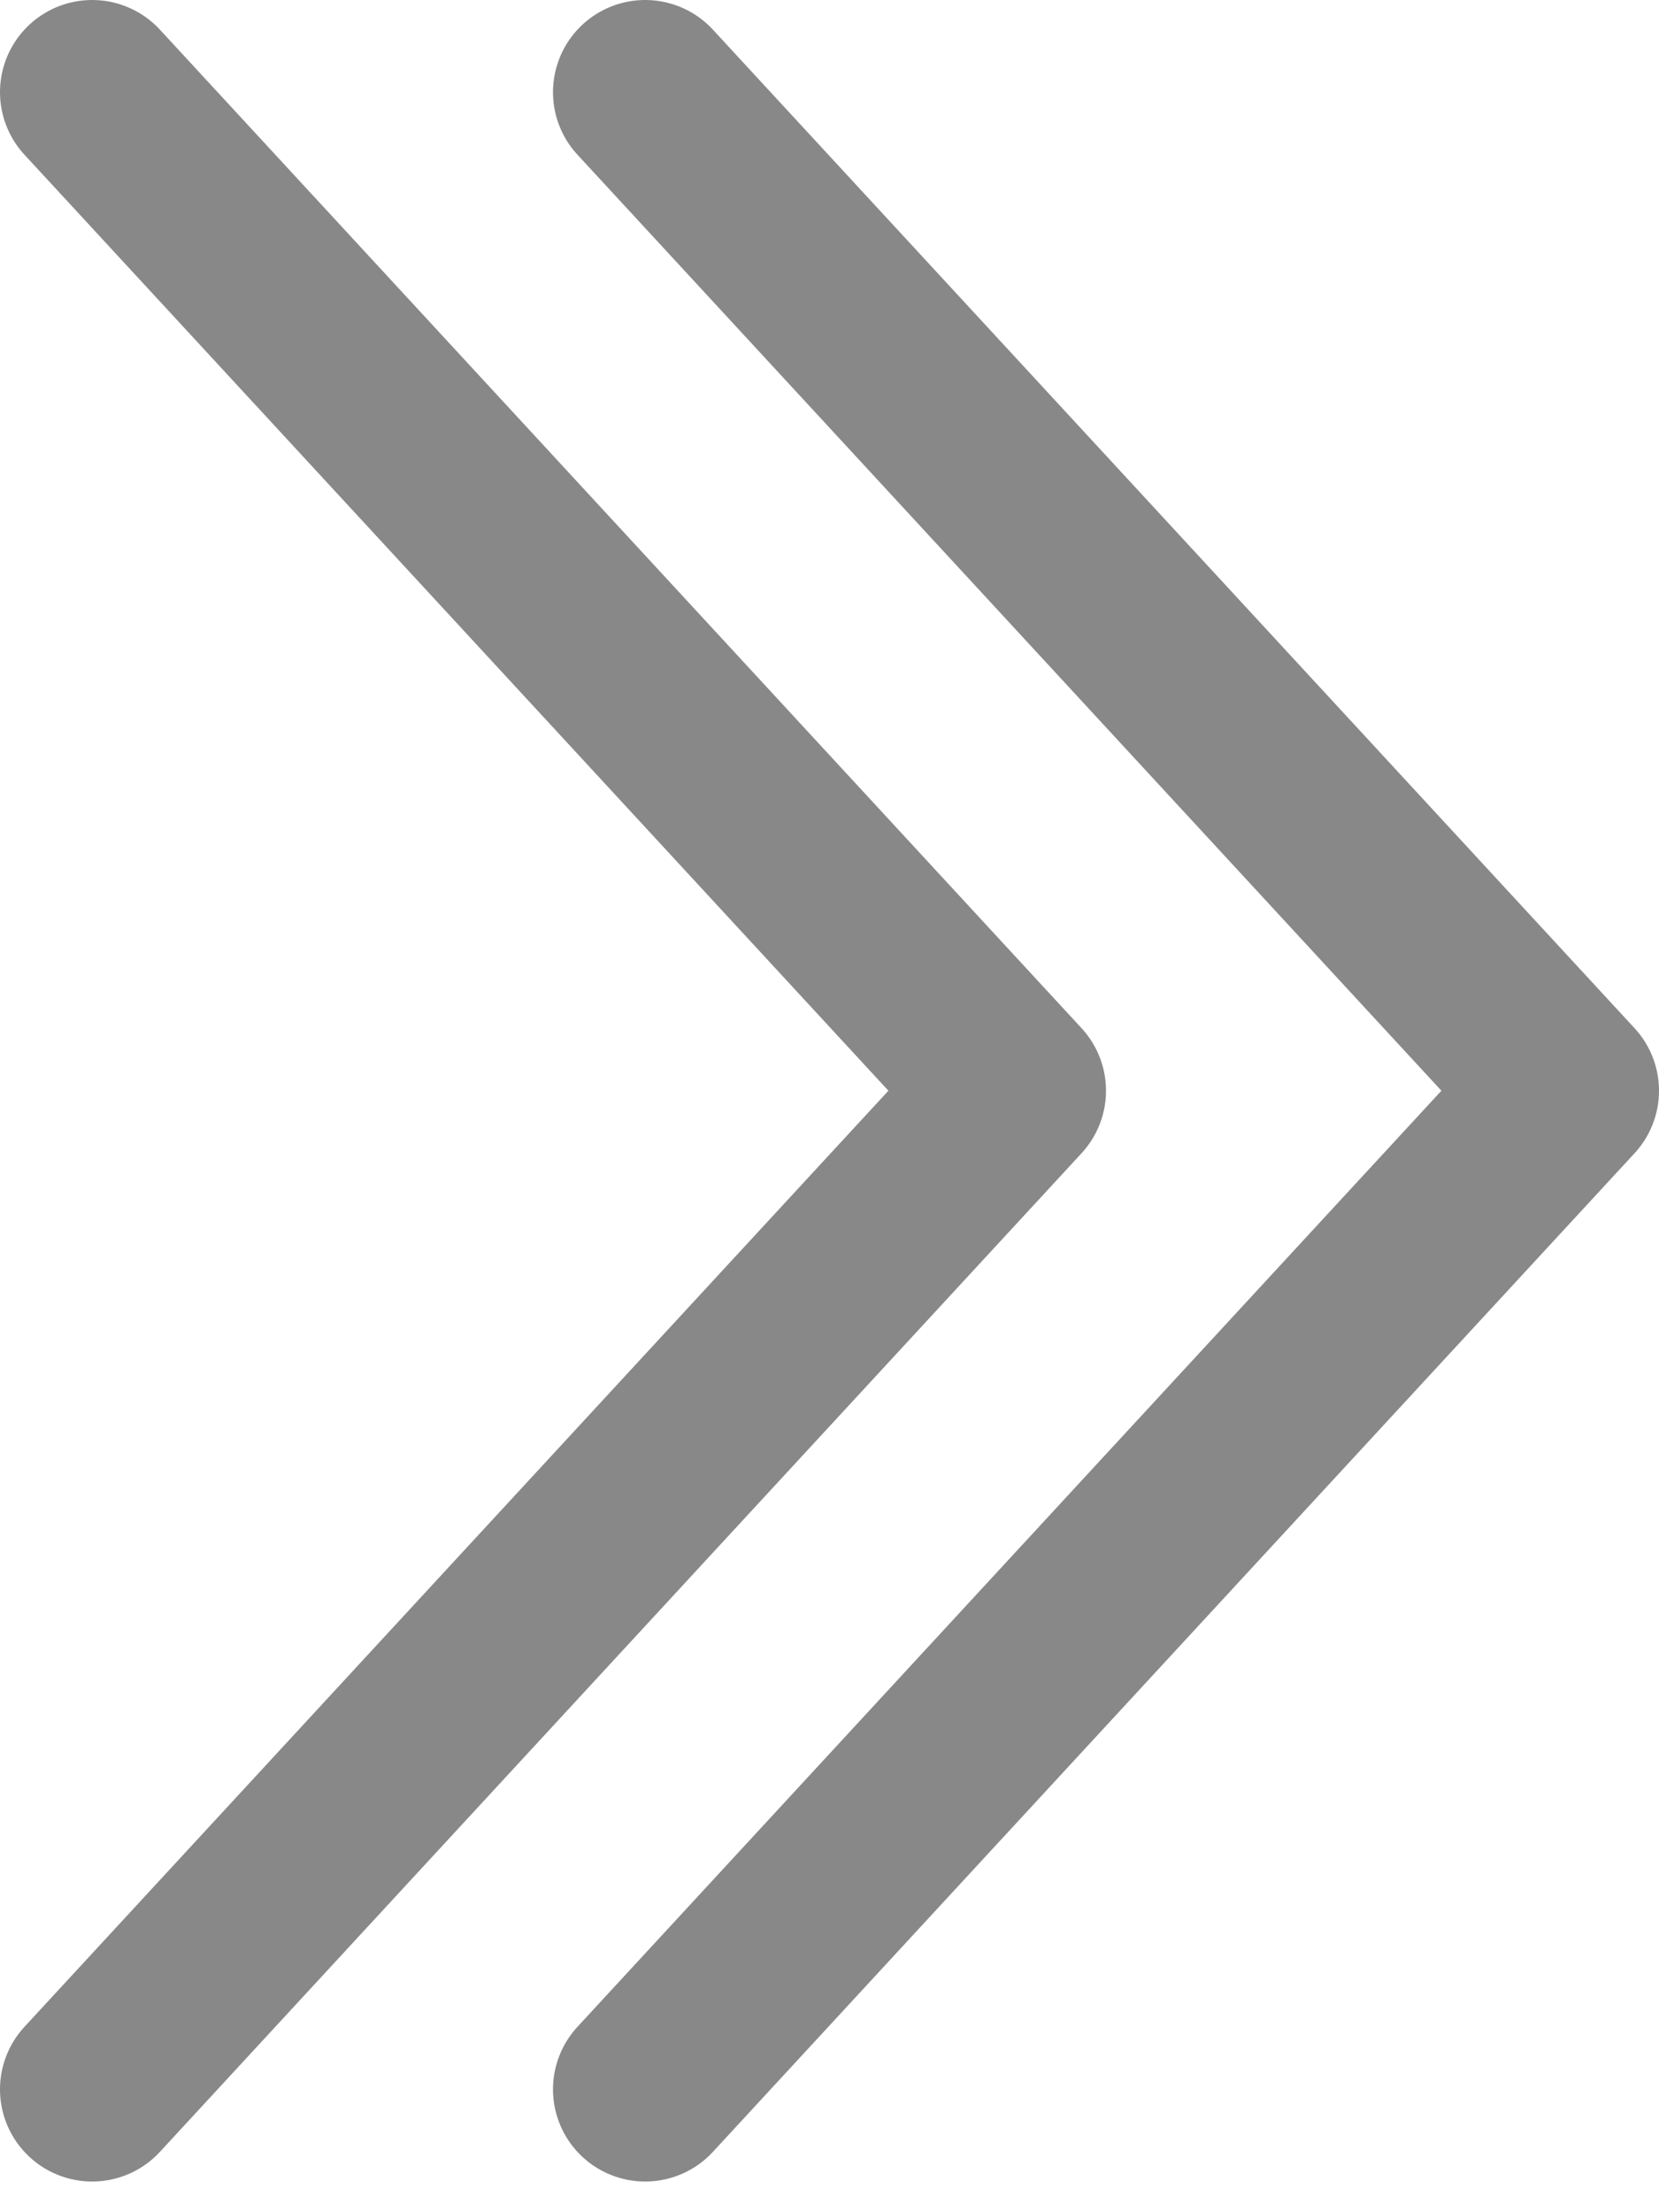 <svg width="18" height="24" viewBox="0 0 18 24" fill="none" xmlns="http://www.w3.org/2000/svg">
<path d="M1 1L11 11.833L1 22.667" stroke="#888888" stroke-width="2" stroke-linecap="round" stroke-linejoin="round"/>
<path d="M7 1L17 11.833L7 22.667" stroke="#888888" stroke-width="2" stroke-linecap="round" stroke-linejoin="round"/>
</svg>
